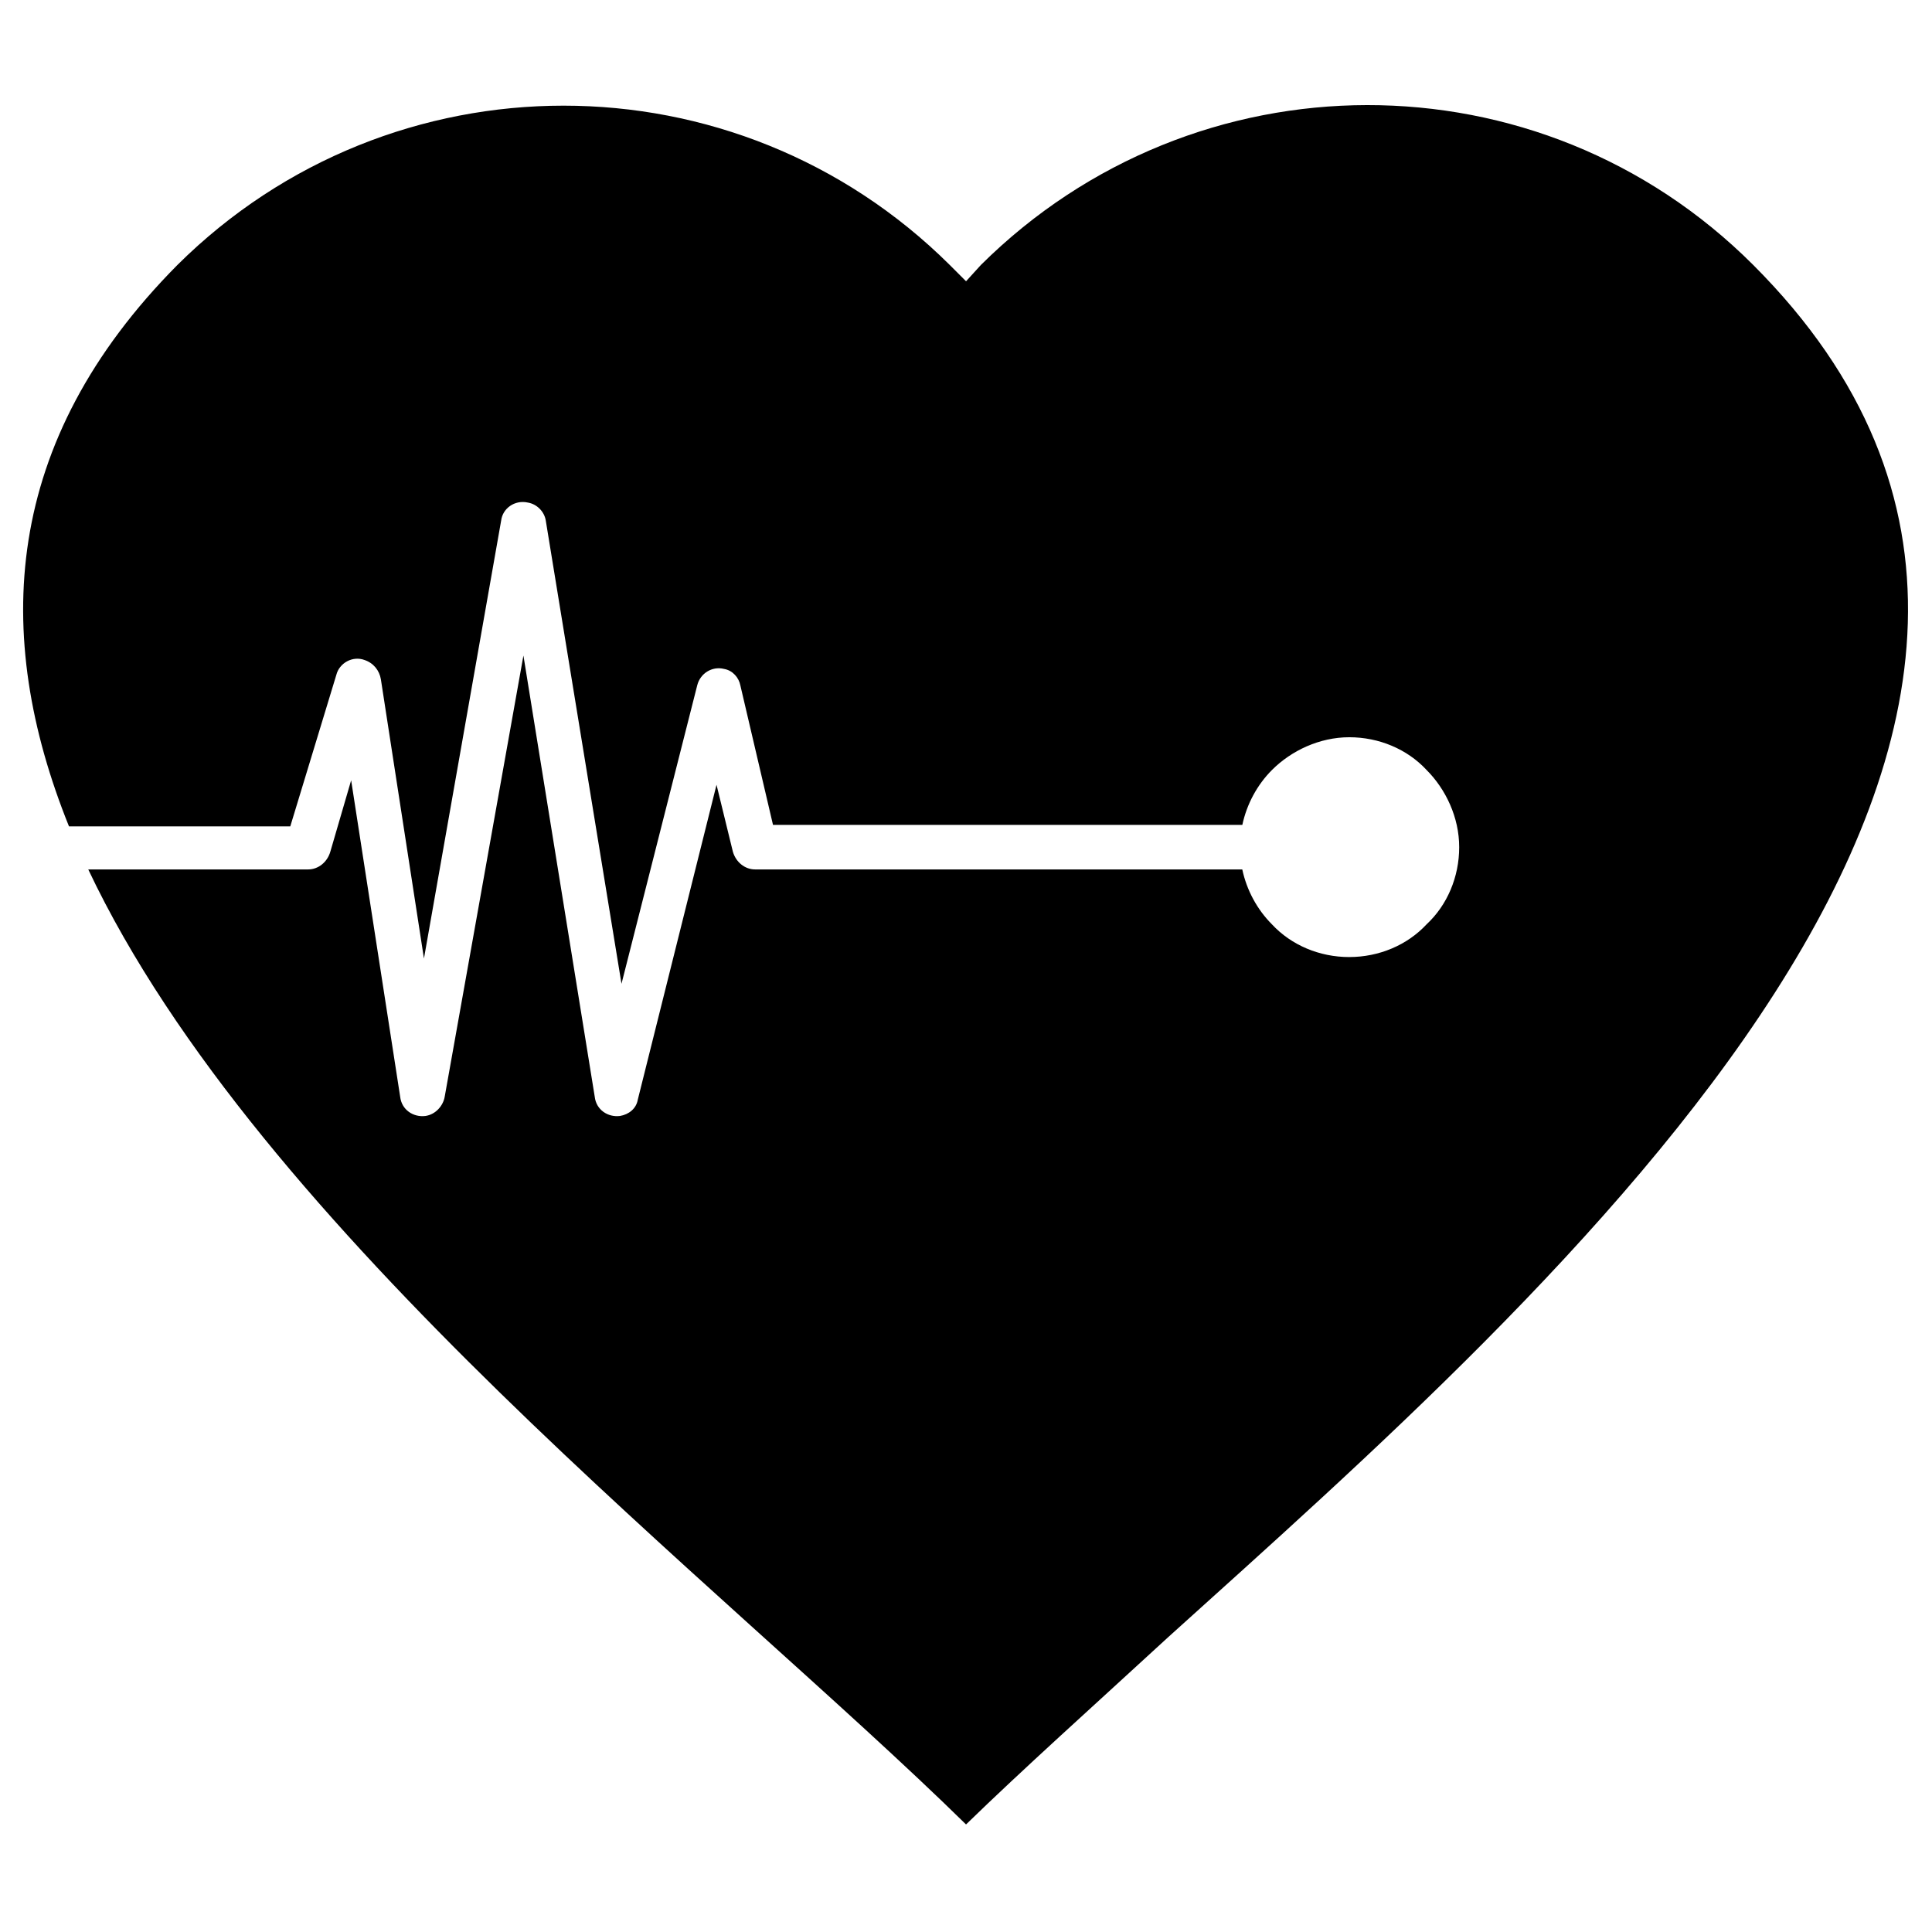<?xml version="1.0" encoding="UTF-8"?>
<!-- The Best Svg Icon site in the world: iconSvg.co, Visit us! https://iconsvg.co -->
<svg fill="#000000" width="800px" height="800px" version="1.1" viewBox="144 144 512 512" xmlns="http://www.w3.org/2000/svg">
 <path d="m344.11 374.81m109.82 203.49m-58.254-363.69m85.414 133.82m40.934 40.934m-20.469 8.266c-7.871 0-15.352-3.148-20.469-8.66-3.938-3.938-6.691-9.055-7.871-14.562h-129.1c-2.754 0-5.117-1.969-5.902-4.723l-4.328-17.711-20.863 83.441c-0.395 2.363-2.363 3.938-4.723 4.328-3.148 0.395-6.297-1.574-6.691-5.117l-18.895-116.9-20.859 116.9c-0.395 2.363-2.363 4.723-5.117 5.117-3.148 0.395-6.297-1.574-6.691-5.117l-12.988-83.836-5.512 18.895c-0.789 2.754-3.148 4.723-5.902 4.723h-58.254c45.266 95.645 168.07 189.71 232.62 253.09 14.957-14.562 33.852-31.488 53.531-49.594 101.16-91.316 275.91-242.85 155.08-363.69-56.68-56.68-147.99-56.285-204.67 0l-3.934 4.328-4.328-4.328c-56.68-56.285-147.99-56.285-204.67 0-46.449 46.84-49.203 98.008-28.738 148.78h58.648l12.203-40.148c0.789-3.148 4.328-5.117 7.477-3.938 2.363 0.789 3.938 2.754 4.328 5.117l11.414 73.996 20.469-116.11c0.395-3.148 3.543-5.512 7.086-4.723 2.363 0.395 4.328 2.363 4.723 4.723l20.074 122.8 20.074-79.113c0.789-3.148 3.938-5.117 7.086-4.328 2.363 0.395 3.938 2.363 4.328 4.328l8.66 37h124.38c1.18-5.512 3.938-10.629 7.871-14.562 5.117-5.117 12.594-8.66 20.469-8.66 7.871 0 15.352 3.148 20.469 8.66 5.117 5.117 8.66 12.594 8.66 20.469 0 7.871-3.148 15.352-8.66 20.469-5.121 5.504-12.602 8.652-20.473 8.652z" fill-rule="evenodd"/>
</svg>